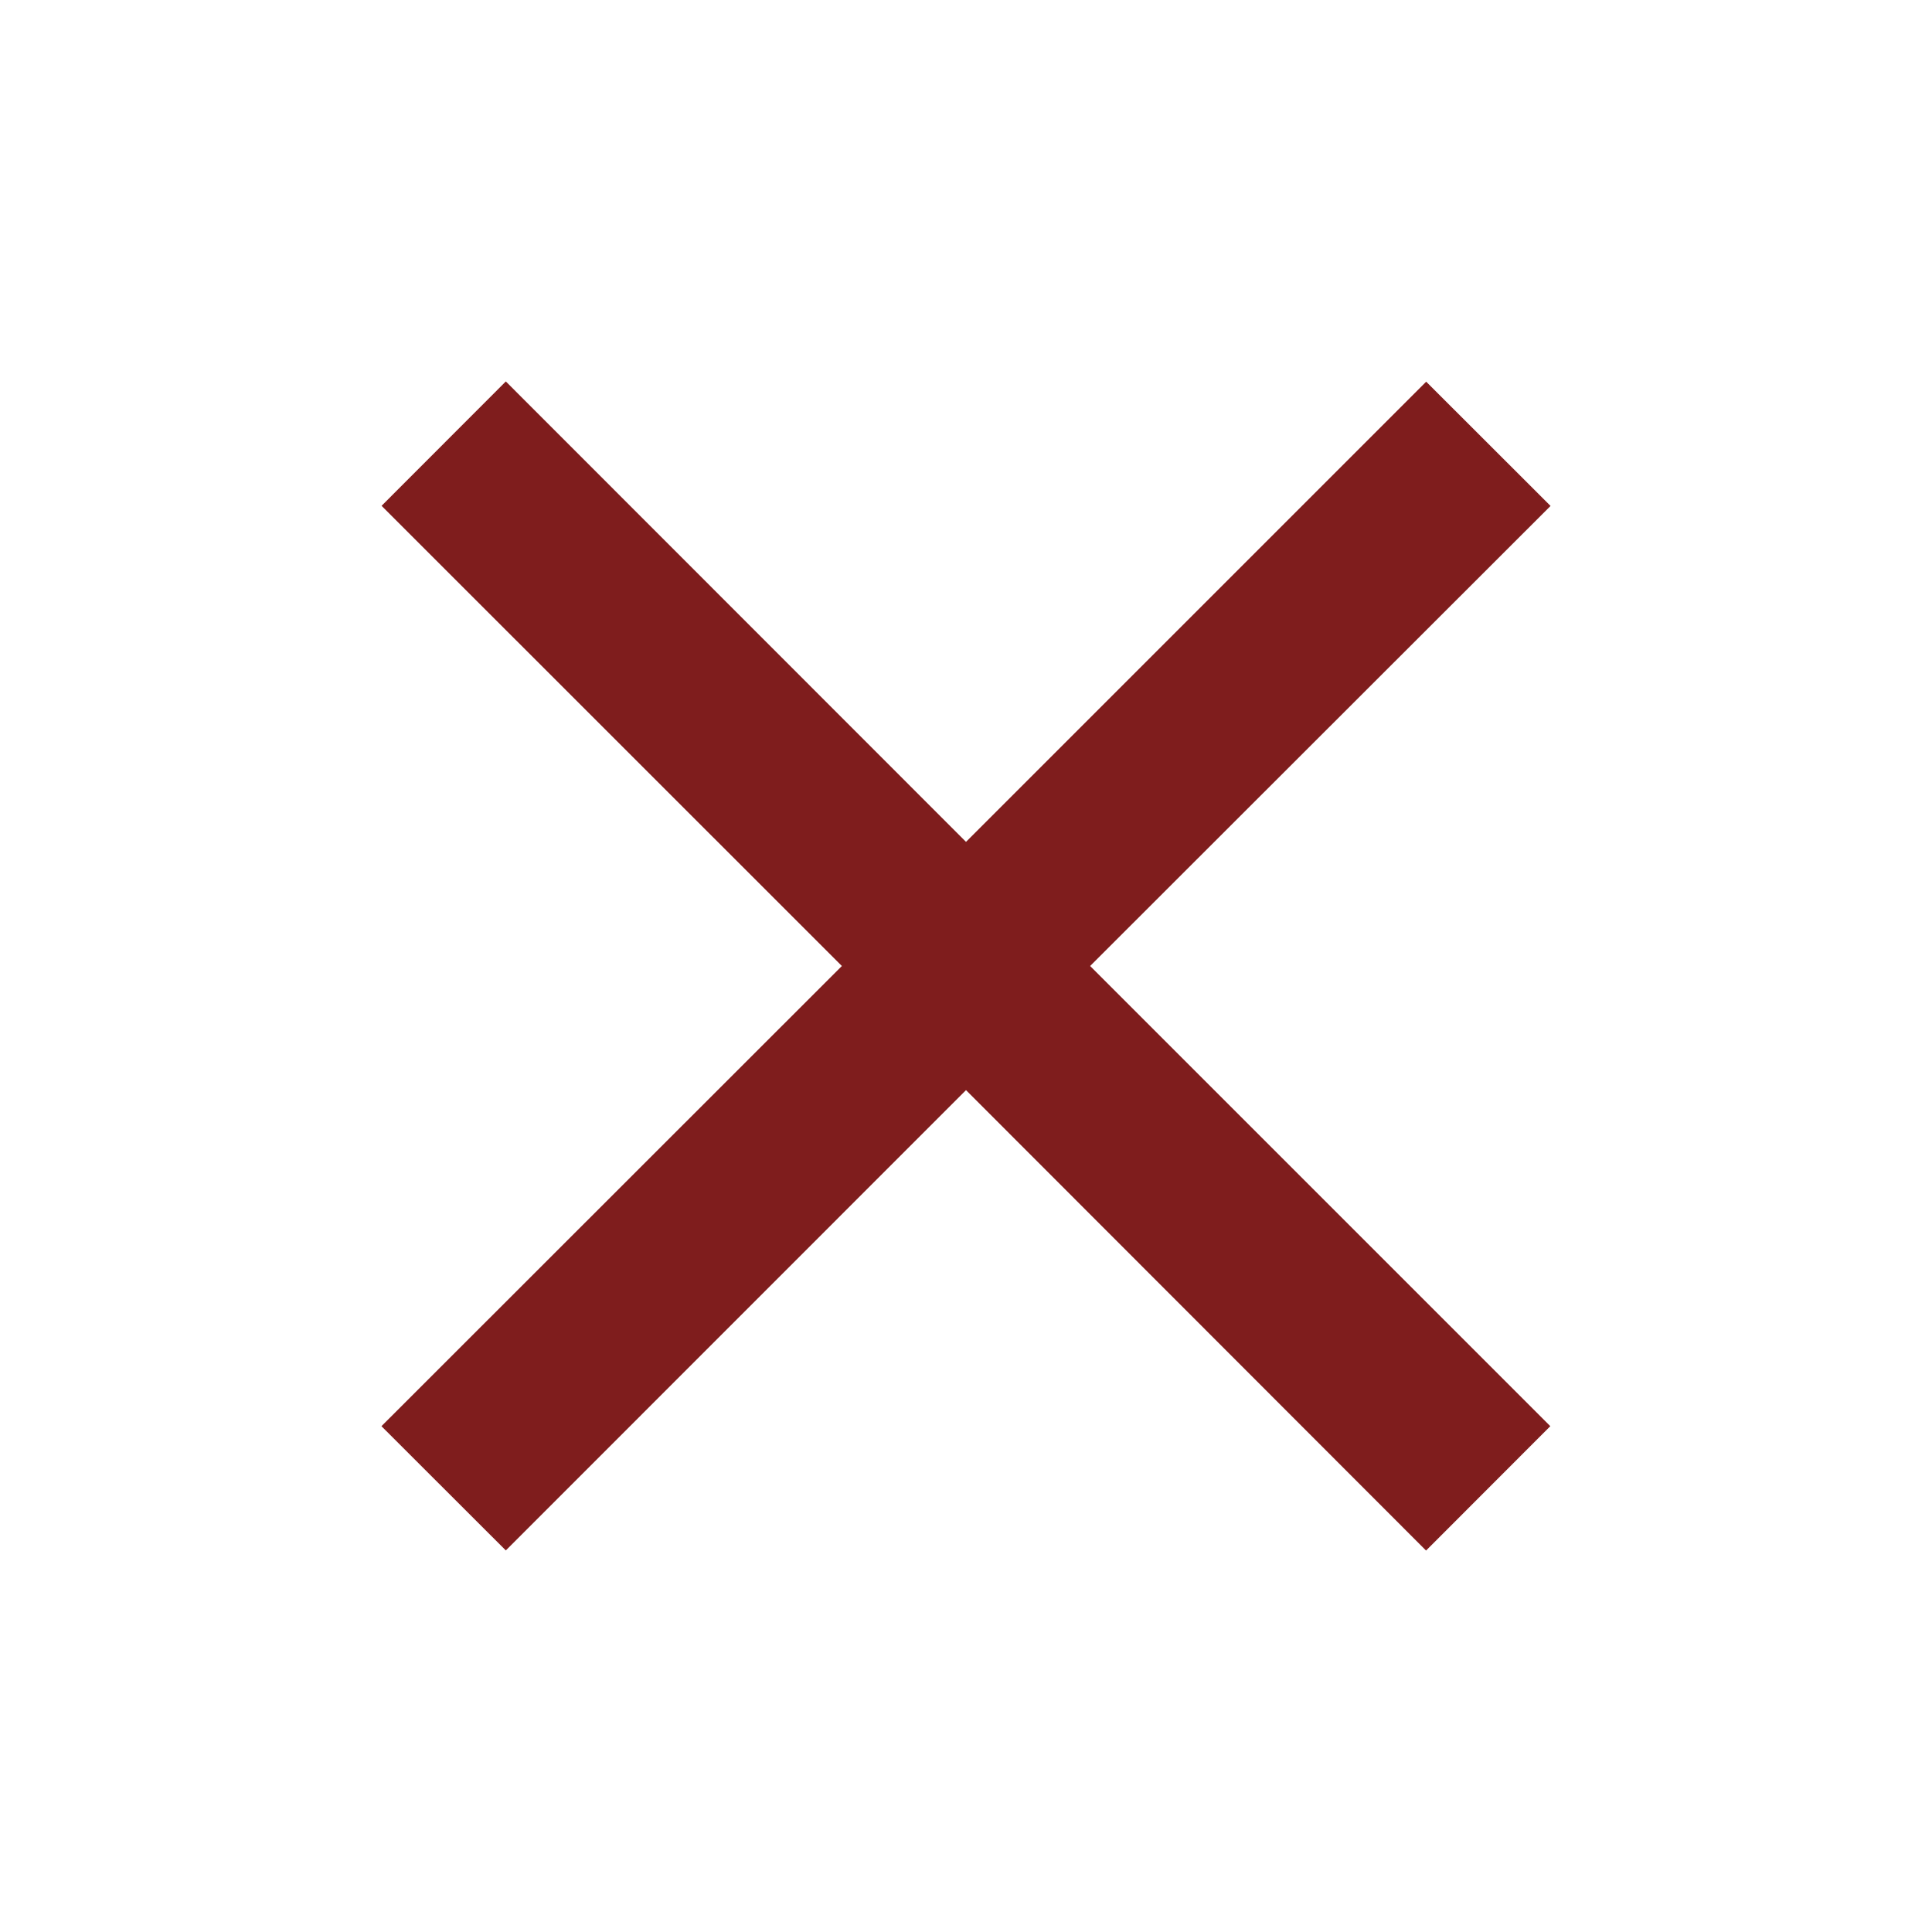 <svg xmlns="http://www.w3.org/2000/svg" width="16" height="16" fill="none"><mask id="a" width="16" height="16" x="0" y="0" maskUnits="userSpaceOnUse" style="mask-type:alpha"><path fill="#D9D9D9" d="M0 0h16v16H0z"/></mask><g mask="url(#a)"><path fill="#7F1D1D" d="m4.189 12.84-1.03-1.029L6.972 8 3.16 4.189l1.029-1.03L8 6.972l3.811-3.811 1.03 1.029L9.028 8l3.811 3.811-1.029 1.03L8 9.028 4.189 12.84Z"/></g></svg>